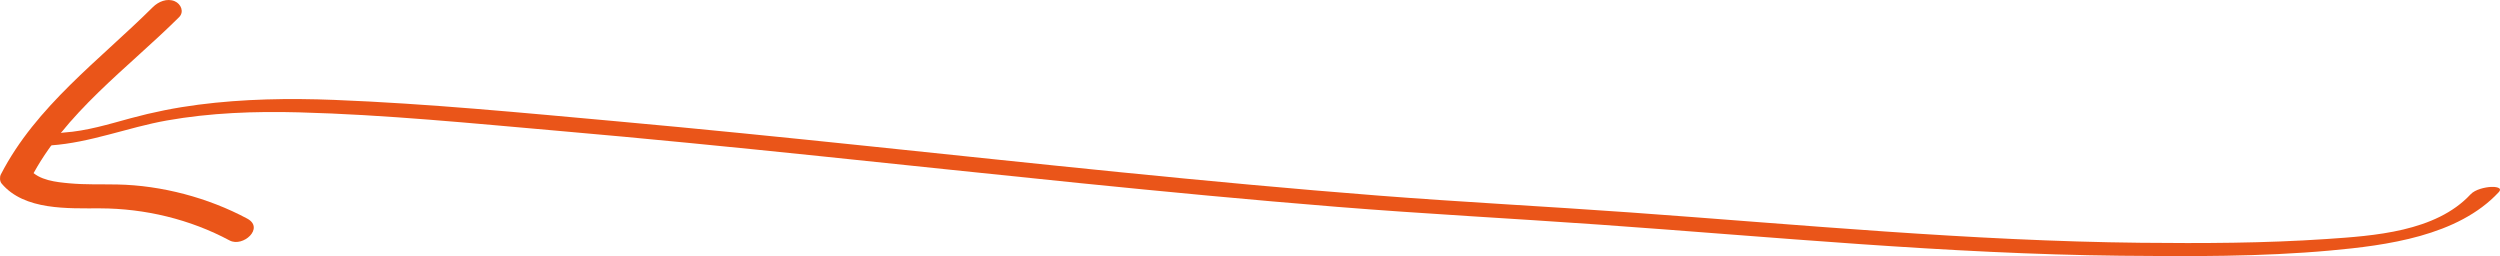 <?xml version="1.0" encoding="UTF-8"?>
<svg id="_レイヤー_2" data-name="レイヤー 2" xmlns="http://www.w3.org/2000/svg" viewBox="0 0 233.808 23.952">
  <defs>
    <style>
      .cls-1 {
        fill: #ea5519;
      }
    </style>
  </defs>
  <g id="_レイヤー_1-2" data-name="レイヤー 1">
    <path class="cls-1" d="M4.733,13.598c3.743-.256,7.209-1.682,10.875-2.331,4.069-.721,8.219-.869,12.343-.76,8.119.214,16.257,1.034,24.346,1.737,16.241,1.411,32.441,3.237,48.659,4.877,8.024.811,16.053,1.577,24.092,2.224,8.187.659,16.387,1.085,24.579,1.665,16.225,1.148,32.437,2.736,48.713,2.907,6.492.068,13.1.099,19.574-.486,5.266-.476,11.956-1.353,15.767-5.45.441-.474-.391-.516-.692-.502-.592.028-1.509.239-1.937.699-3.257,3.502-9.038,3.875-13.504,4.178-5.754.39-11.574.409-17.337.349-15.948-.167-31.835-1.695-47.731-2.836-7.862-.565-15.734-.966-23.593-1.579-8.04-.627-16.07-1.379-24.094-2.182-15.729-1.575-31.438-3.348-47.182-4.77-8.758-.791-17.558-1.648-26.347-1.995-4.242-.167-8.495-.096-12.709.448-2.146.278-4.25.699-6.338,1.267-2.06.56-4.097,1.192-6.239,1.338-.512.035-1.648.203-1.937.699-.292.502.253.532.692.502h0Z"/>
    <path class="cls-1" d="M14.296.666C9.308,5.624,3.369,9.93.08,16.314c-.123.239-.106.641.072.852,2.131,2.532,6.222,2.313,9.214,2.32,4.192.011,8.402,1.018,12.107,3.001,1.25.669,3.29-1.164,1.649-2.042-3.651-1.954-8.008-3.112-12.155-3.192-1.492-.029-2.986.028-4.475-.109-1.232-.114-2.841-.27-3.697-1.288l.072.852C6.027,10.576,11.952,6.374,16.745,1.61c.509-.506.175-1.246-.4-1.493-.724-.31-1.534.037-2.049.549h0Z"/>
  </g>
</svg>